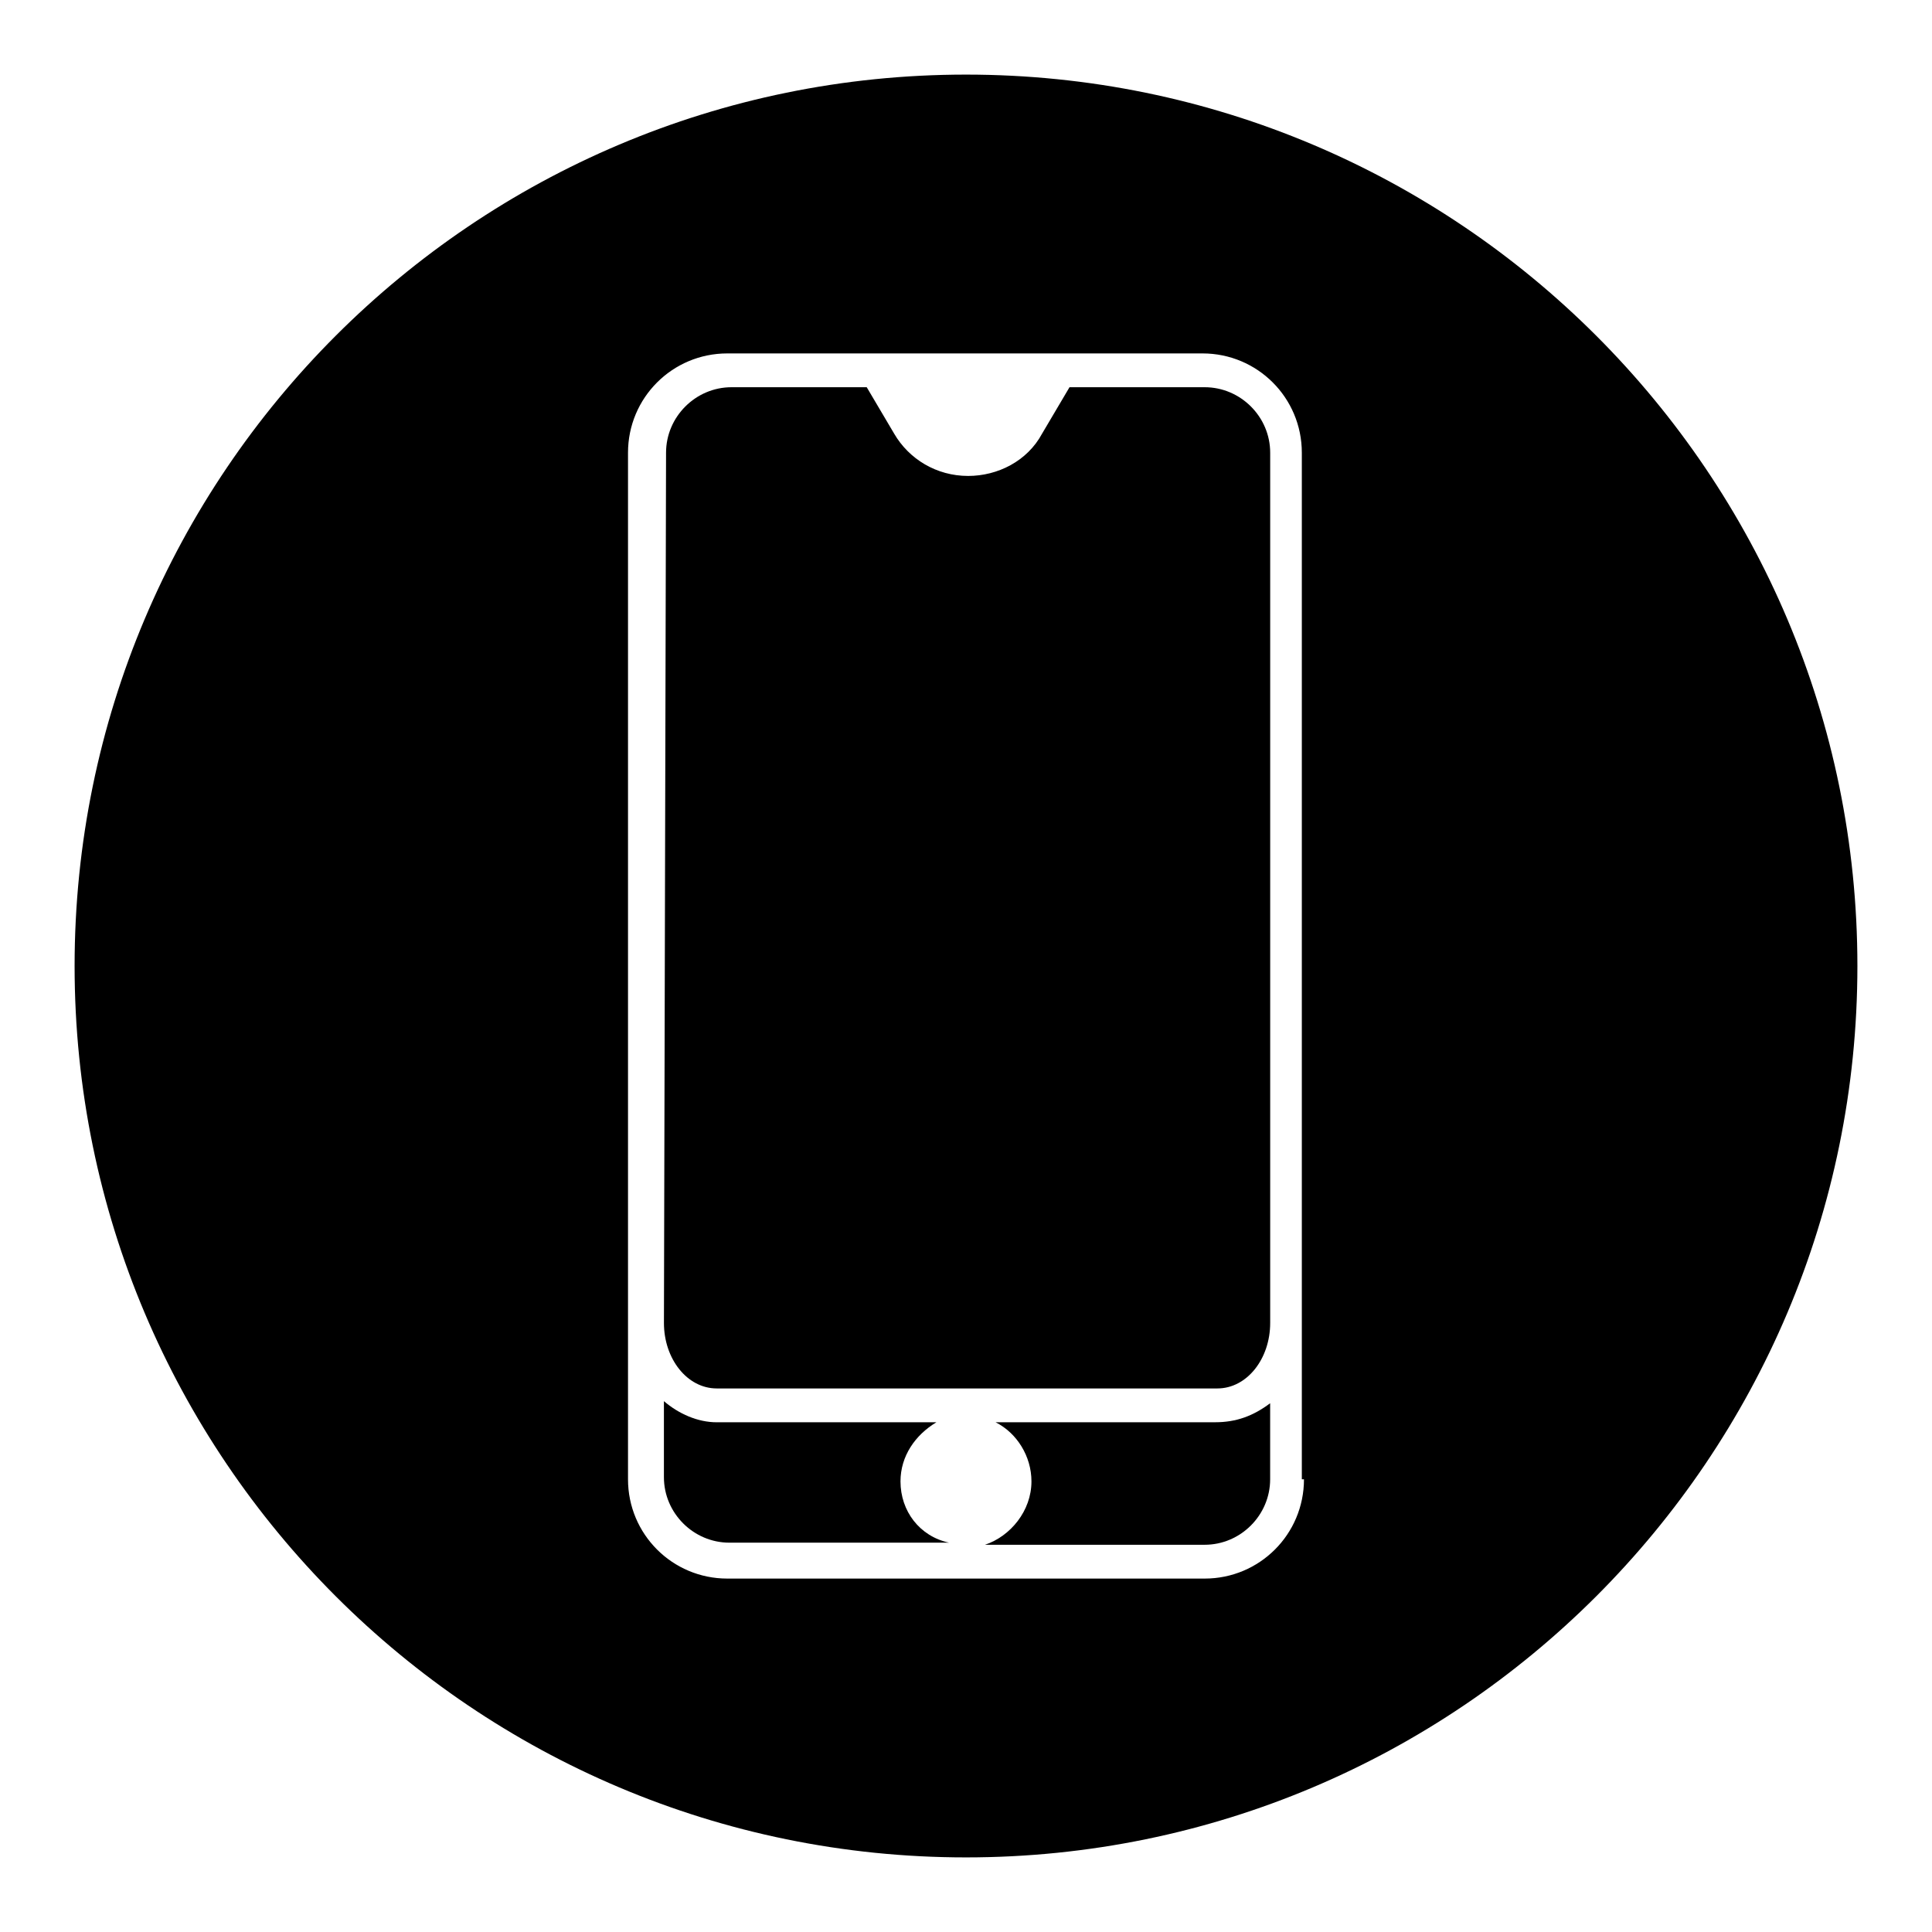 <?xml version="1.0" encoding="UTF-8"?>
<!-- Uploaded to: ICON Repo, www.iconrepo.com, Generator: ICON Repo Mixer Tools -->
<svg fill="#000000" width="800px" height="800px" version="1.1" viewBox="144 144 512 512" xmlns="http://www.w3.org/2000/svg">
 <g>
  <path d="m382.64 536.59c0-6.719 3.918-12.316 9.516-15.676l-58.215 0.004c-5.039 0-10.078-2.238-13.996-5.598v20.152c0 9.516 7.836 17.352 17.352 17.352h58.219c-7.836-1.68-12.875-8.395-12.875-16.234z"/>
  <path d="m319.95 494.6c0 9.516 6.156 17.352 13.996 17.352h132.67c7.836 0 13.996-7.836 13.996-17.352v-230.63c0-9.516-7.836-17.352-17.352-17.352h-35.828l-7.277 12.316c-3.918 7.277-11.754 11.195-19.594 11.195-8.398 0-15.676-4.477-19.594-11.195l-7.277-12.316h-35.828c-9.516 0-17.352 7.836-17.352 17.352z"/>
  <path d="m466.05 520.91h-58.219c5.598 2.801 9.516 8.957 9.516 15.676 0 7.836-5.598 14.555-12.316 16.793h58.219c9.516 0 17.352-7.836 17.352-17.352v-20.152c-4.477 3.356-8.953 5.035-14.551 5.035z"/>
  <path d="m400 163.77c-130.43 0-236.23 105.8-236.23 236.23 0 130.43 105.8 236.23 236.23 236.23 130.43 0 236.23-105.8 236.23-236.23 0-130.43-105.8-236.23-236.23-236.23zm89.566 372.26c0 14.555-11.754 26.309-26.309 26.309h-126.52c-14.555 0-26.309-11.754-26.309-26.309v-272.06c0-14.555 11.754-26.309 26.309-26.309h125.95c14.555 0 26.309 11.754 26.309 26.309v272.06z"/>
 </g>
</svg>